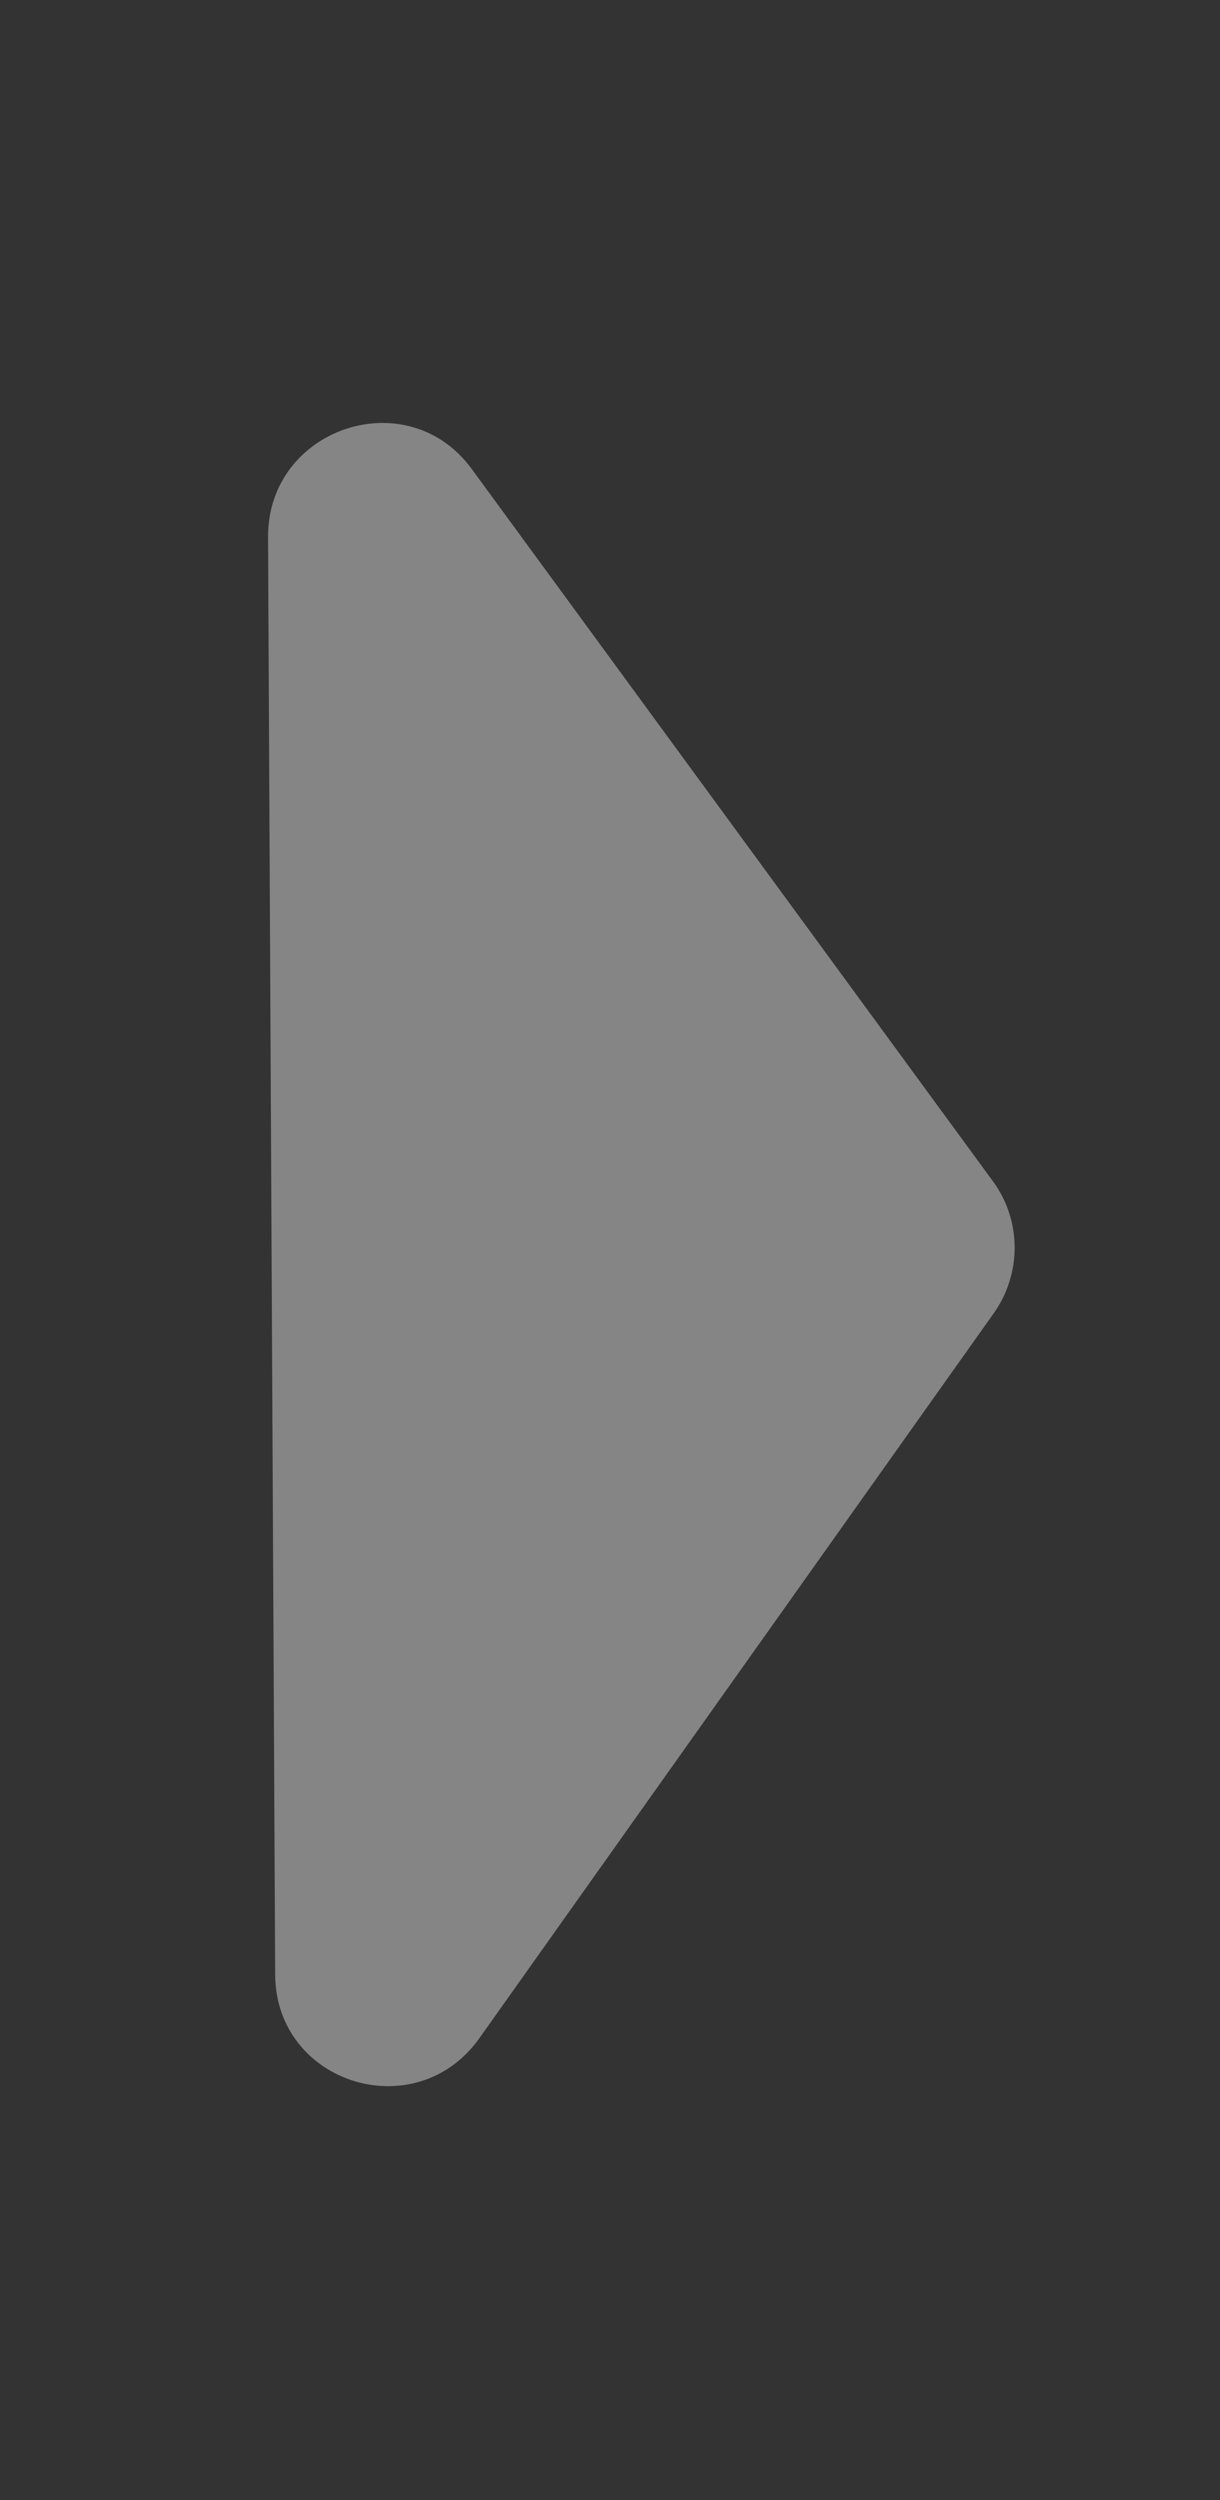 <svg width="42" height="86" viewBox="0 0 42 86" fill="none" xmlns="http://www.w3.org/2000/svg">
<rect x="0" y="0" width="42" height="86" fill="#333333" stroke="none"/>
<path d="M34.187 40.641C35.17 41.984 35.179 43.811 34.21 45.177L16.506 70.109C14.32 73.188 9.491 71.688 9.473 67.925L9.228 18.481C9.209 14.718 14.022 13.104 16.238 16.13L34.187 40.641Z" fill="white" fill-opacity="0.4"/>
</svg>
